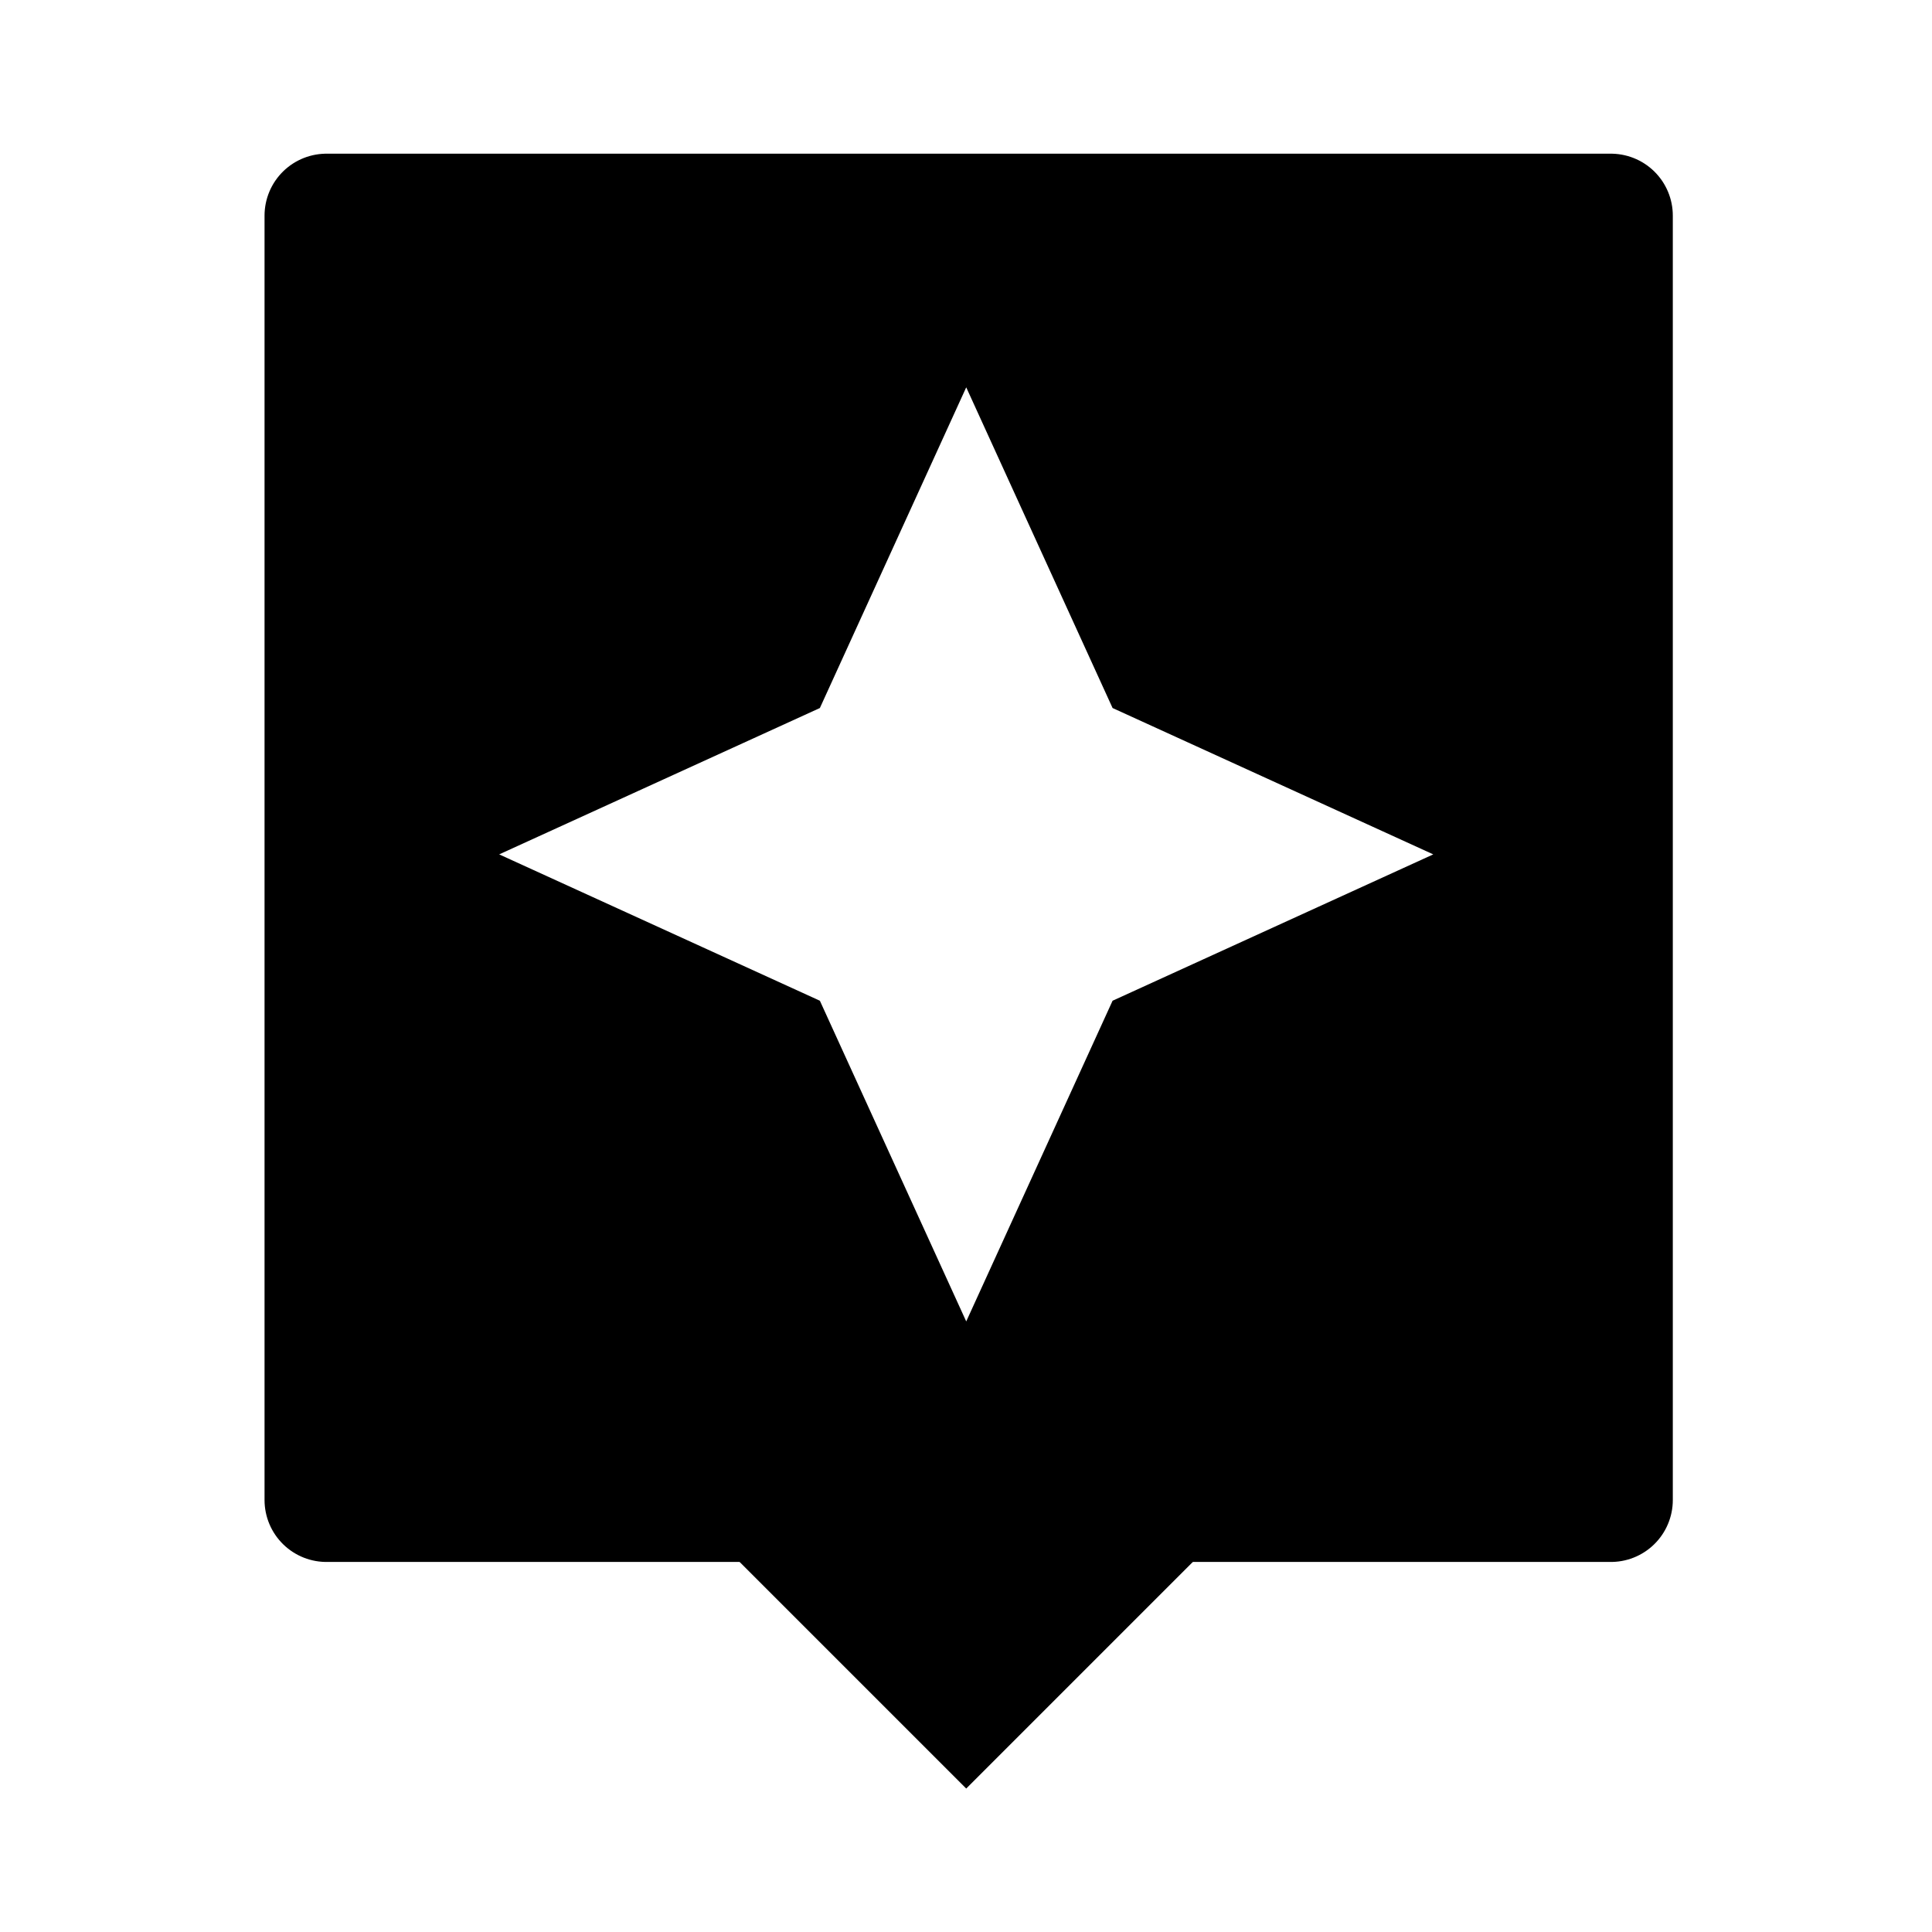 <?xml version="1.0" encoding="UTF-8" standalone="no"?>
<svg
   xmlns:dc="http://purl.org/dc/elements/1.1/"
   xmlns:cc="http://creativecommons.org/ns#"
   xmlns:rdf="http://www.w3.org/1999/02/22-rdf-syntax-ns#"
   xmlns:svg="http://www.w3.org/2000/svg"
   xmlns="http://www.w3.org/2000/svg"
   xmlns:sodipodi="http://sodipodi.sourceforge.net/DTD/sodipodi-0.dtd"
   xmlns:inkscape="http://www.inkscape.org/namespaces/inkscape"
   height="32"
   viewBox="0 0 21.333 21.333"
   width="32"
   id="svg2"
   version="1.1"
   inkscape:version="0.91 r13725"
   sodipodi:docname="intro-b.svg"
   style="fill:#000000">
  <defs
     id="defs10" />
  <sodipodi:namedview
     pagecolor="#ffffff"
     bordercolor="#666666"
     borderopacity="1"
     objecttolerance="10"
     gridtolerance="10"
     guidetolerance="10"
     inkscape:pageopacity="0"
     inkscape:pageshadow="2"
     inkscape:window-width="1380"
     inkscape:window-height="949"
     id="namedview8"
     showgrid="false"
     inkscape:zoom="6.5555556"
     inkscape:cx="46.246426"
     inkscape:cy="22.080712"
     inkscape:window-x="0"
     inkscape:window-y="0"
     inkscape:window-maximized="0"
     inkscape:current-layer="svg2" />
  <path
     d="m 0,-2.667 24,0 0,24 -24,0 z"
     id="path4"
     inkscape:connector-curvature="0"
     style="fill:none" />
  <rect
     style="opacity:1;fill:none;fill-opacity:1;fill-rule:nonzero;stroke:#000000;stroke-width:1.368;stroke-linejoin:round;stroke-miterlimit:4;stroke-dasharray:none;stroke-opacity:1"
     id="rect4140"
     width="14.182"
     height="14.182"
     x="3.605"
     y="2.381" />
  <path
     d="m 16.686,1.698 -12.034,0 c -0.946,0 -1.719,0.774 -1.719,1.719 l 0,12.034 c 0,0.946 0.774,1.719 1.719,1.719 l 3.438,0 2.579,2.579 2.579,-2.579 3.438,0 c 0.946,0 1.719,-0.774 1.719,-1.719 l 0,-12.034 c 0,-0.946 -0.774,-1.719 -1.719,-1.719 z m -4.401,9.352 -1.616,3.541 -1.616,-3.541 -3.541,-1.616 3.541,-1.616 1.616,-3.541 1.616,3.541 3.541,1.616 -3.541,1.616 z"
     id="path6"
     inkscape:connector-curvature="0"
     style="fill:#000000" />
</svg>

